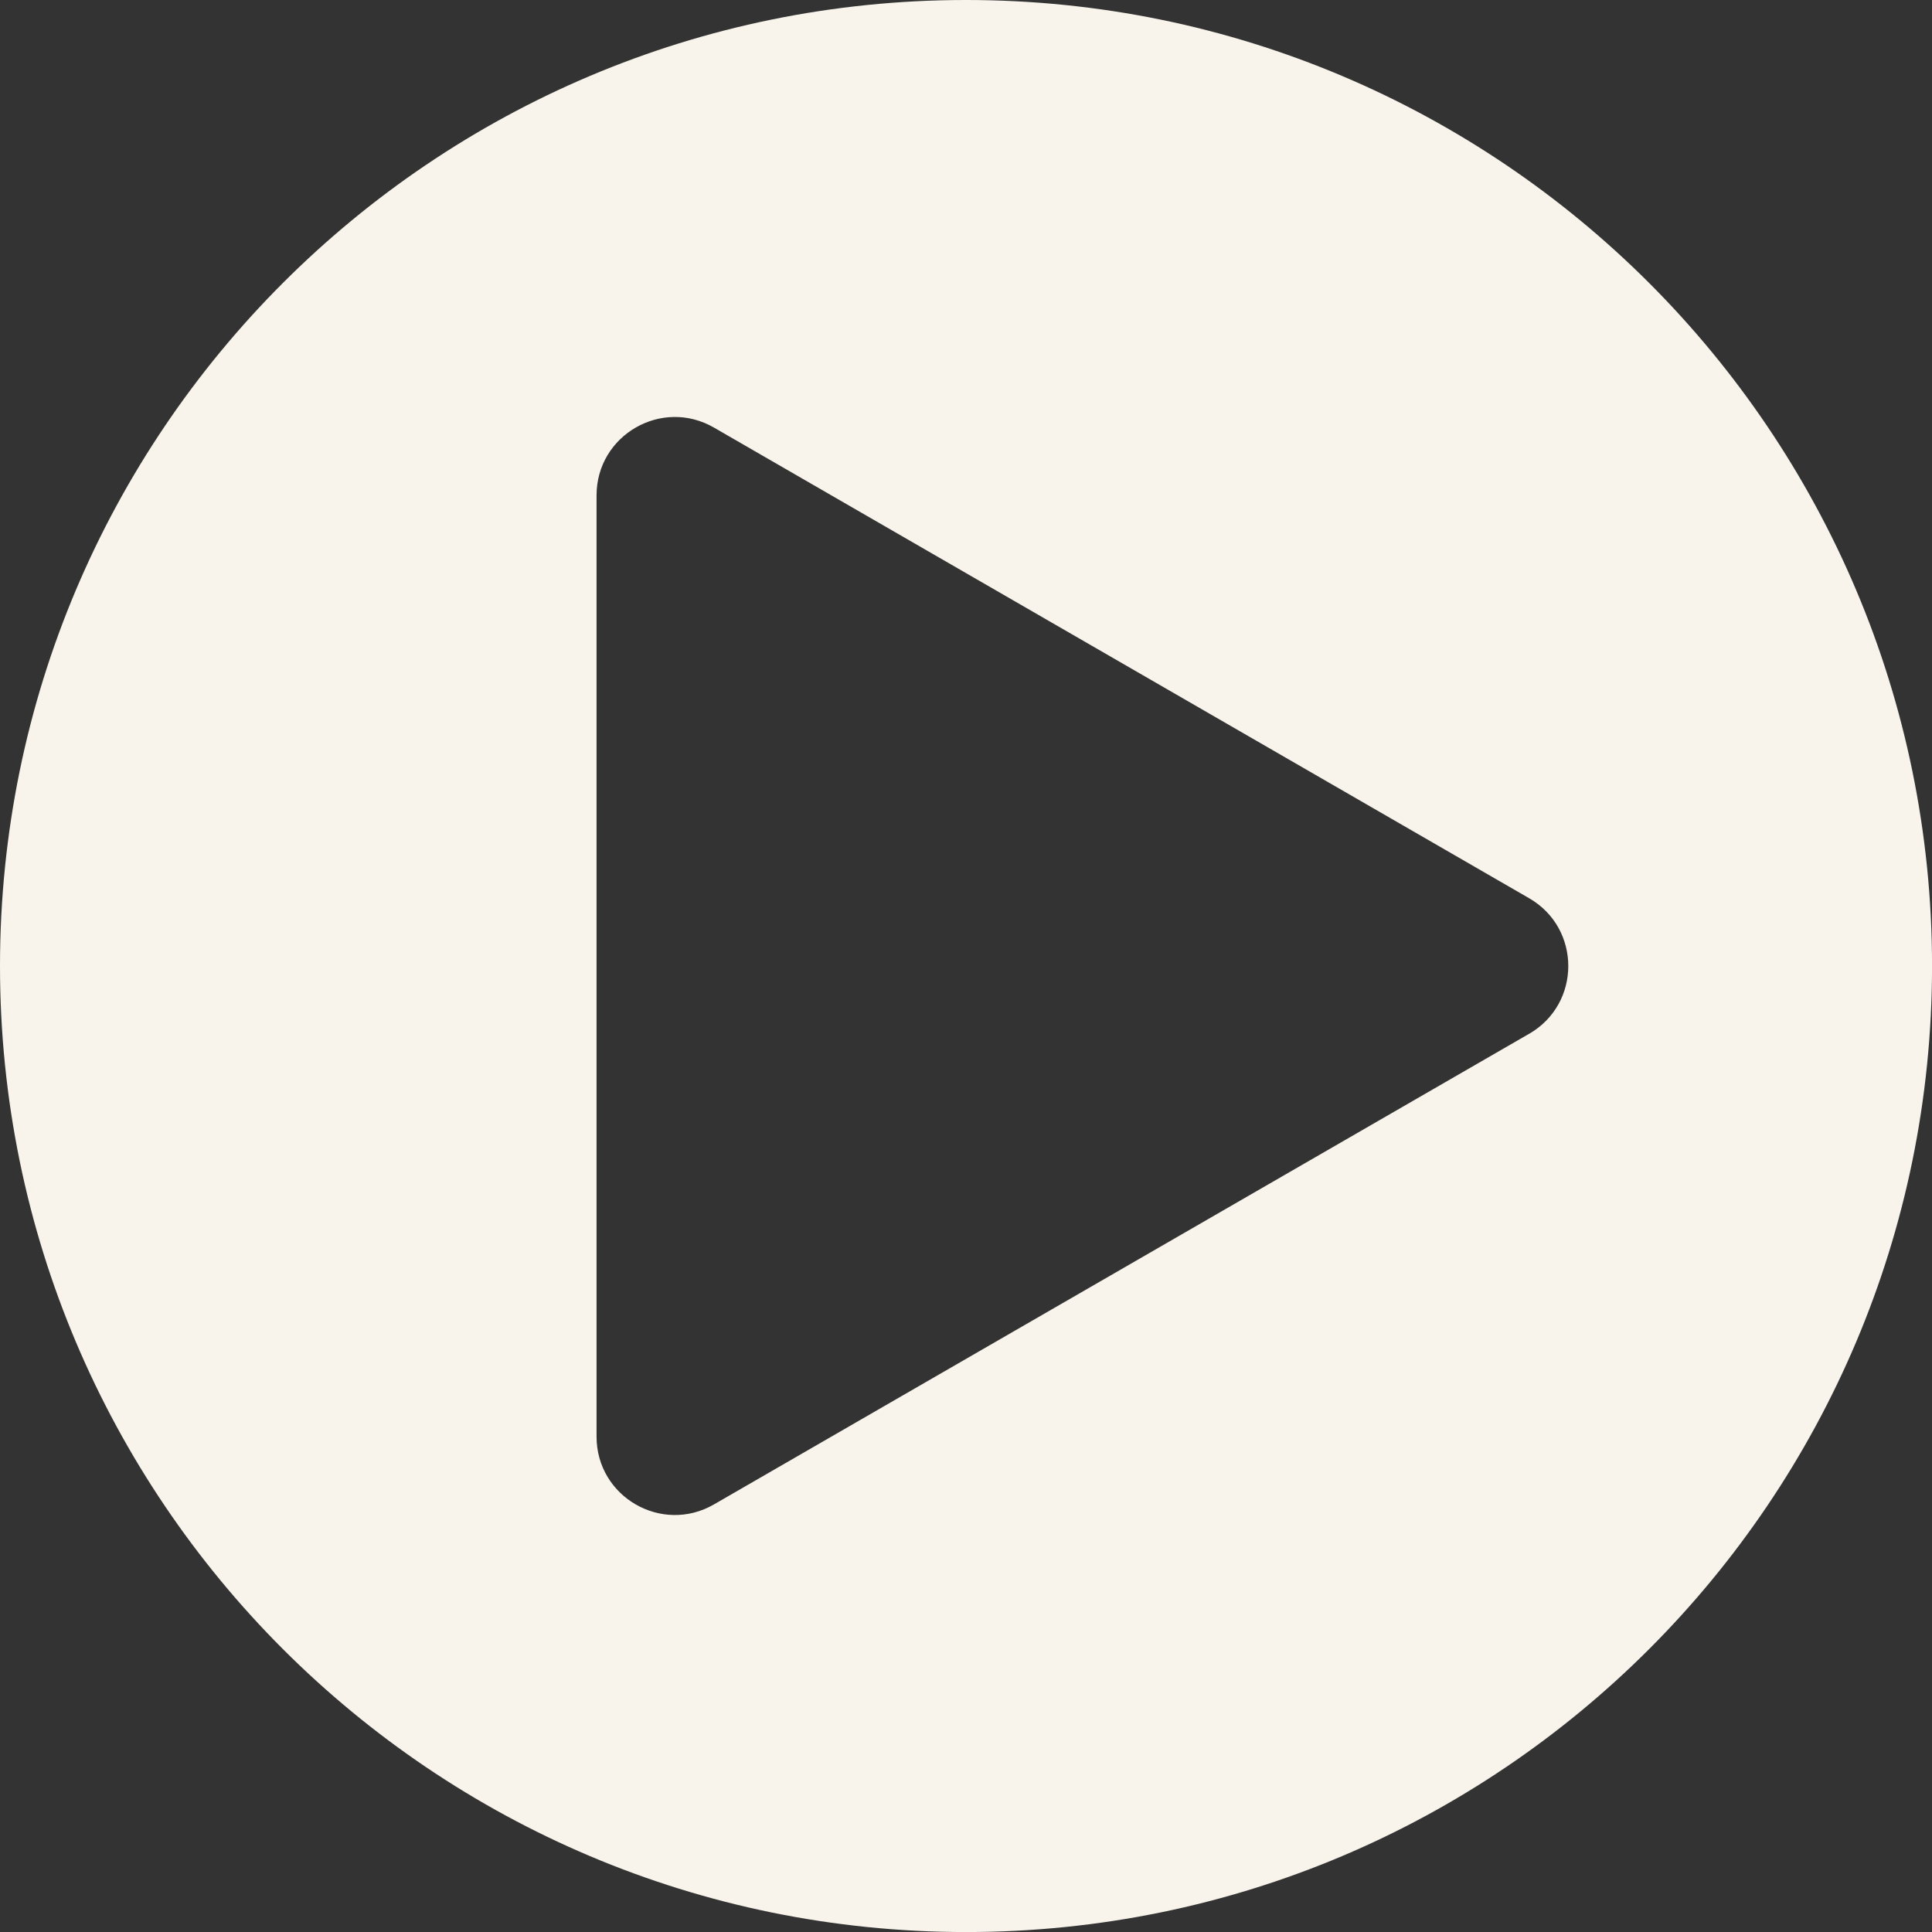<?xml version="1.0" encoding="UTF-8"?><svg id="Layer_2" xmlns="http://www.w3.org/2000/svg" viewBox="0 0 457.13 457.13"><rect x="0" y="0" width="457.13" height="457.13" fill="#333333" stroke="none"/><defs><style>.cls-1{fill:#f8f4eb;}</style></defs><g id="Layer_1-2"><path class="cls-1" d="M228.57,0C102.33,0,0,102.33,0,228.57s102.33,228.57,228.57,228.57,228.57-102.33,228.57-228.57S354.8,0,228.57,0ZM361.81,244.6l-192.88,111.36c-12.35,7.13-27.78-1.78-27.78-16.04V117.21c0-14.26,15.43-23.17,27.78-16.04l192.88,111.36c12.35,7.13,12.35,24.95,0,32.08Z"/></g></svg>